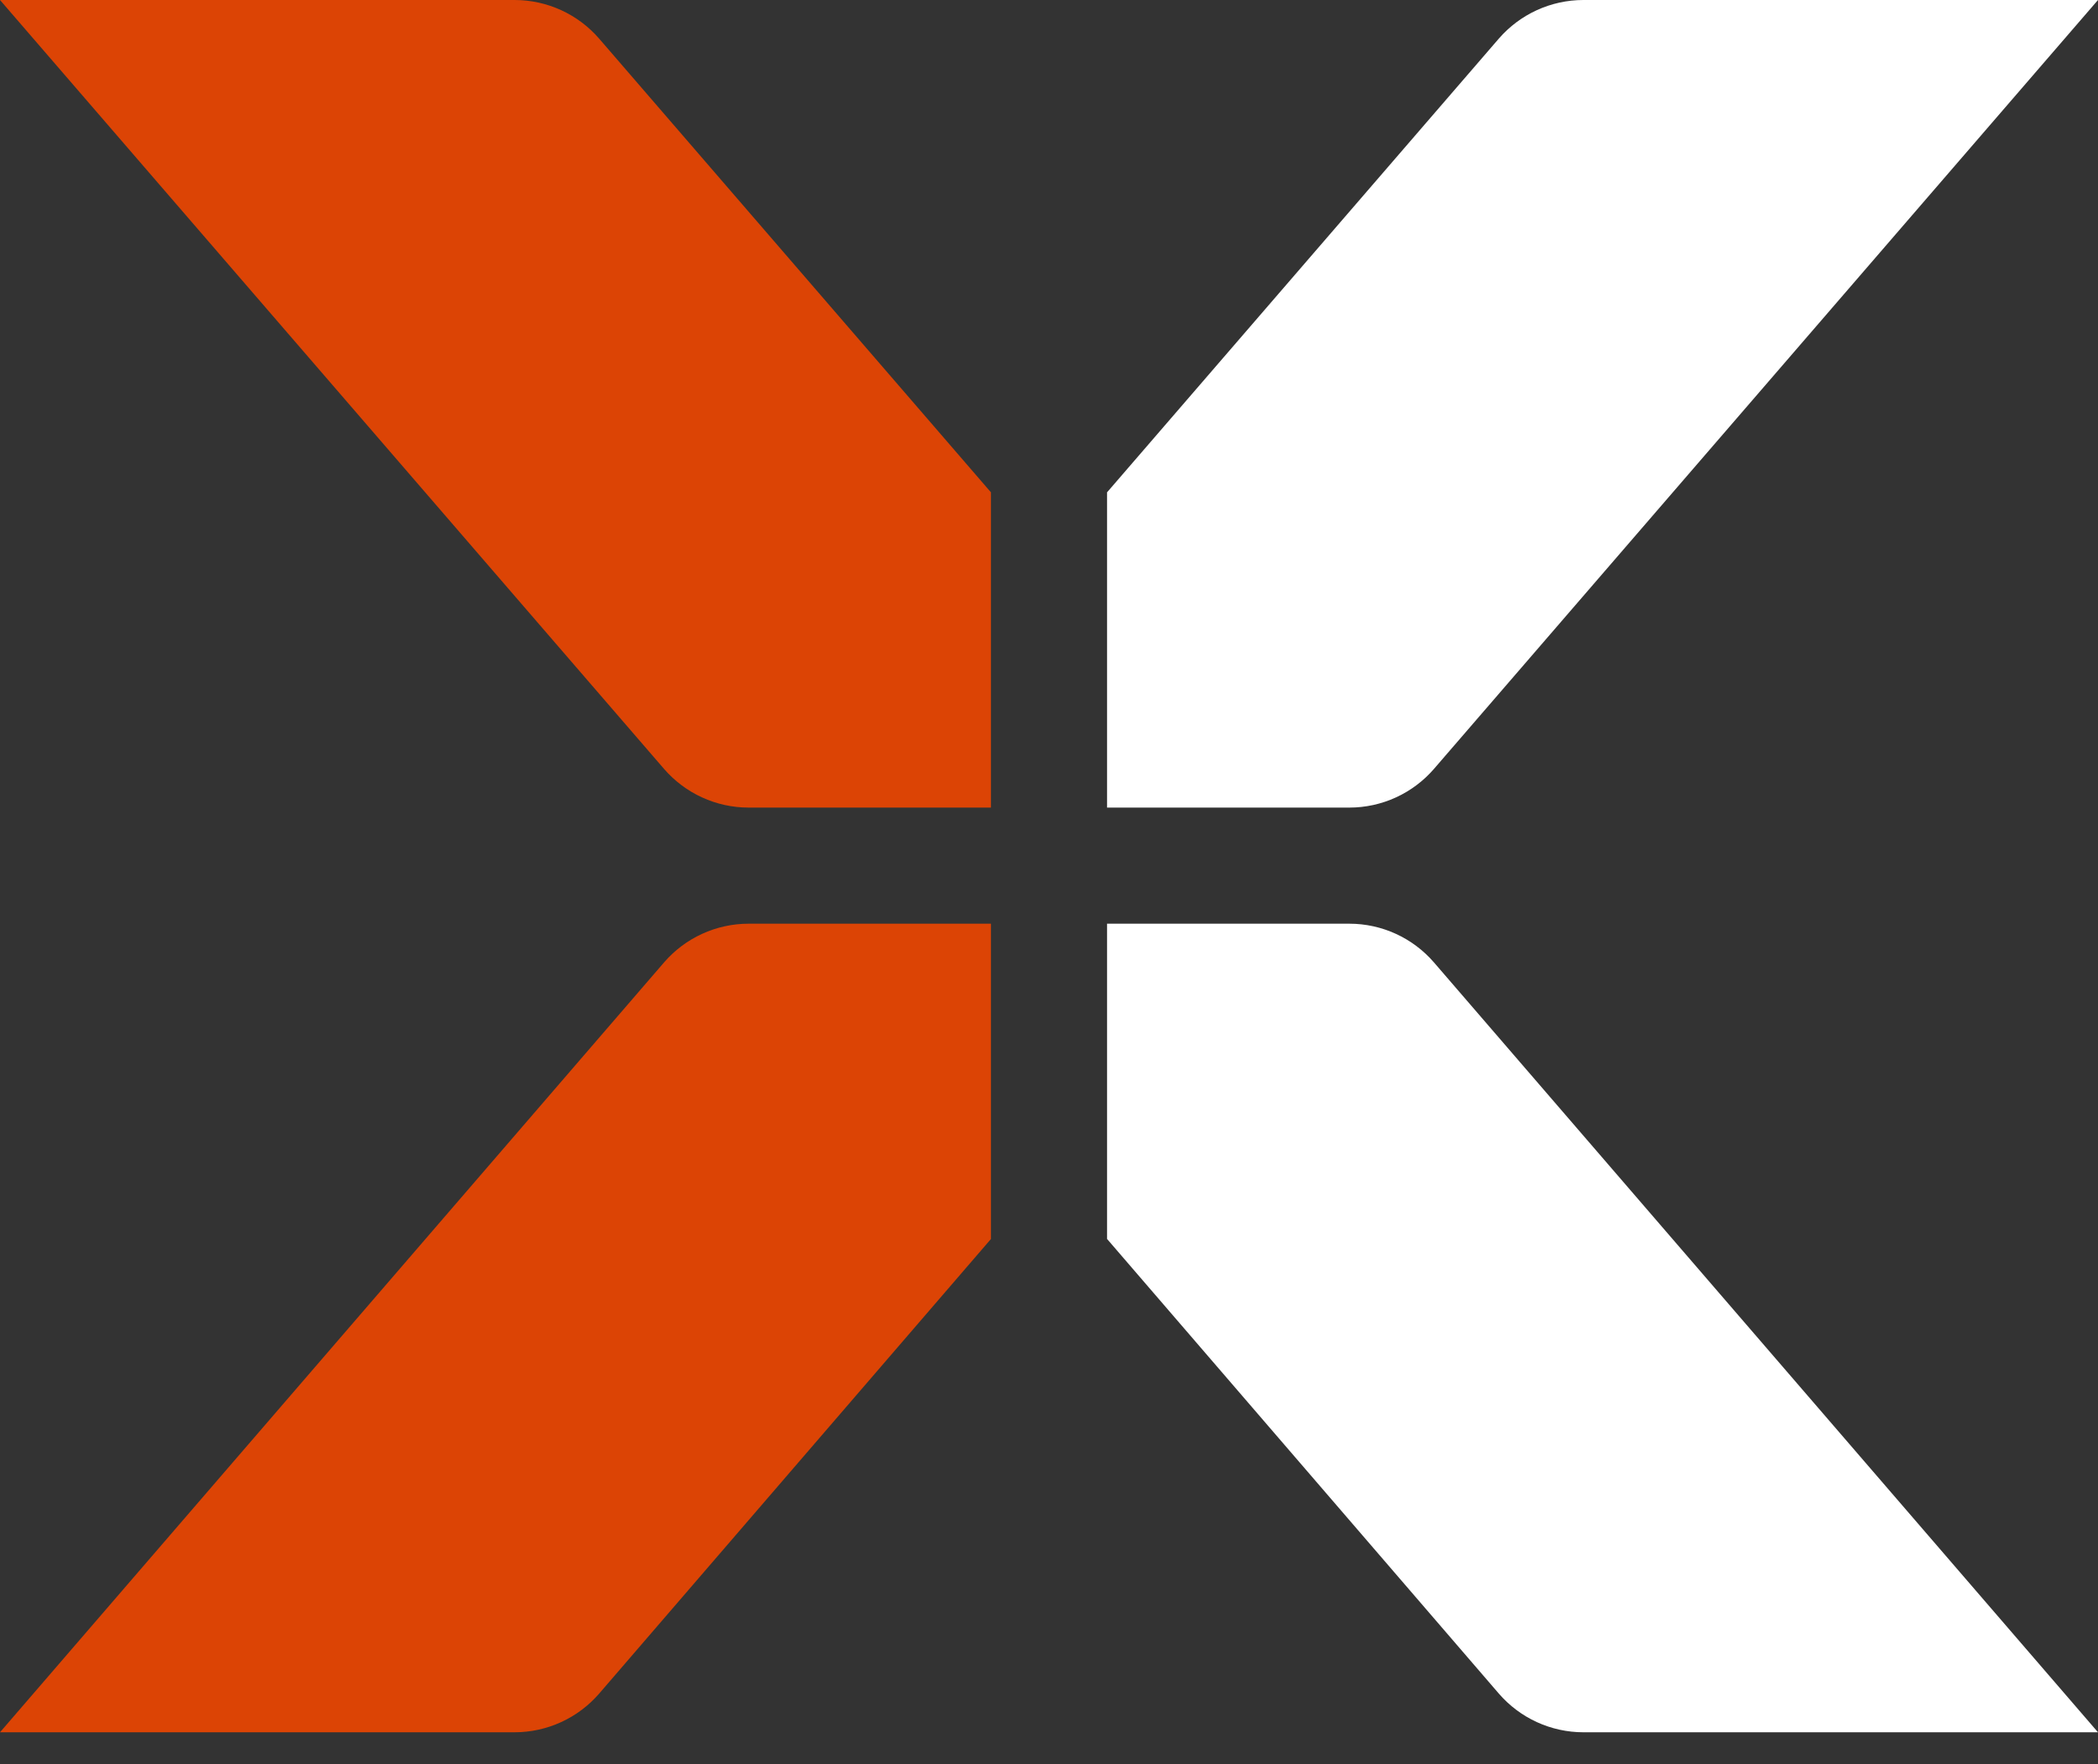<svg width="44" height="37" viewBox="0 0 44 37" fill="none" xmlns="http://www.w3.org/2000/svg">
<rect x="0" y="0" width="44" height="37" fill="#333333" stroke="none"/>
<g id="logo">
<g id="Vector">
<path d="M20.782 16.937V10.325L12.567 0.812C12.122 0.297 11.474 0 10.792 0H0L13.925 16.124C14.371 16.64 15.019 16.937 15.7 16.937H20.782Z" fill="#DC4405"/>
<path d="M0 36.33H10.791C11.473 36.33 12.122 36.033 12.568 35.516L20.782 25.985V19.372H15.701C15.019 19.372 14.371 19.669 13.925 20.186L0 36.33Z" fill="#DC4405"/>
<path d="M44 0H33.208C32.526 0 31.878 0.297 31.432 0.812L23.218 10.325V16.937H28.3C28.981 16.937 29.629 16.64 30.075 16.124L44 0Z" fill="white"/>
<path d="M23.218 19.372V25.984L31.432 35.516C31.878 36.033 32.527 36.33 33.209 36.33H44L30.075 20.186C29.629 19.669 28.981 19.372 28.299 19.372H23.218Z" fill="white"/>
</g>
</g>
</svg>
